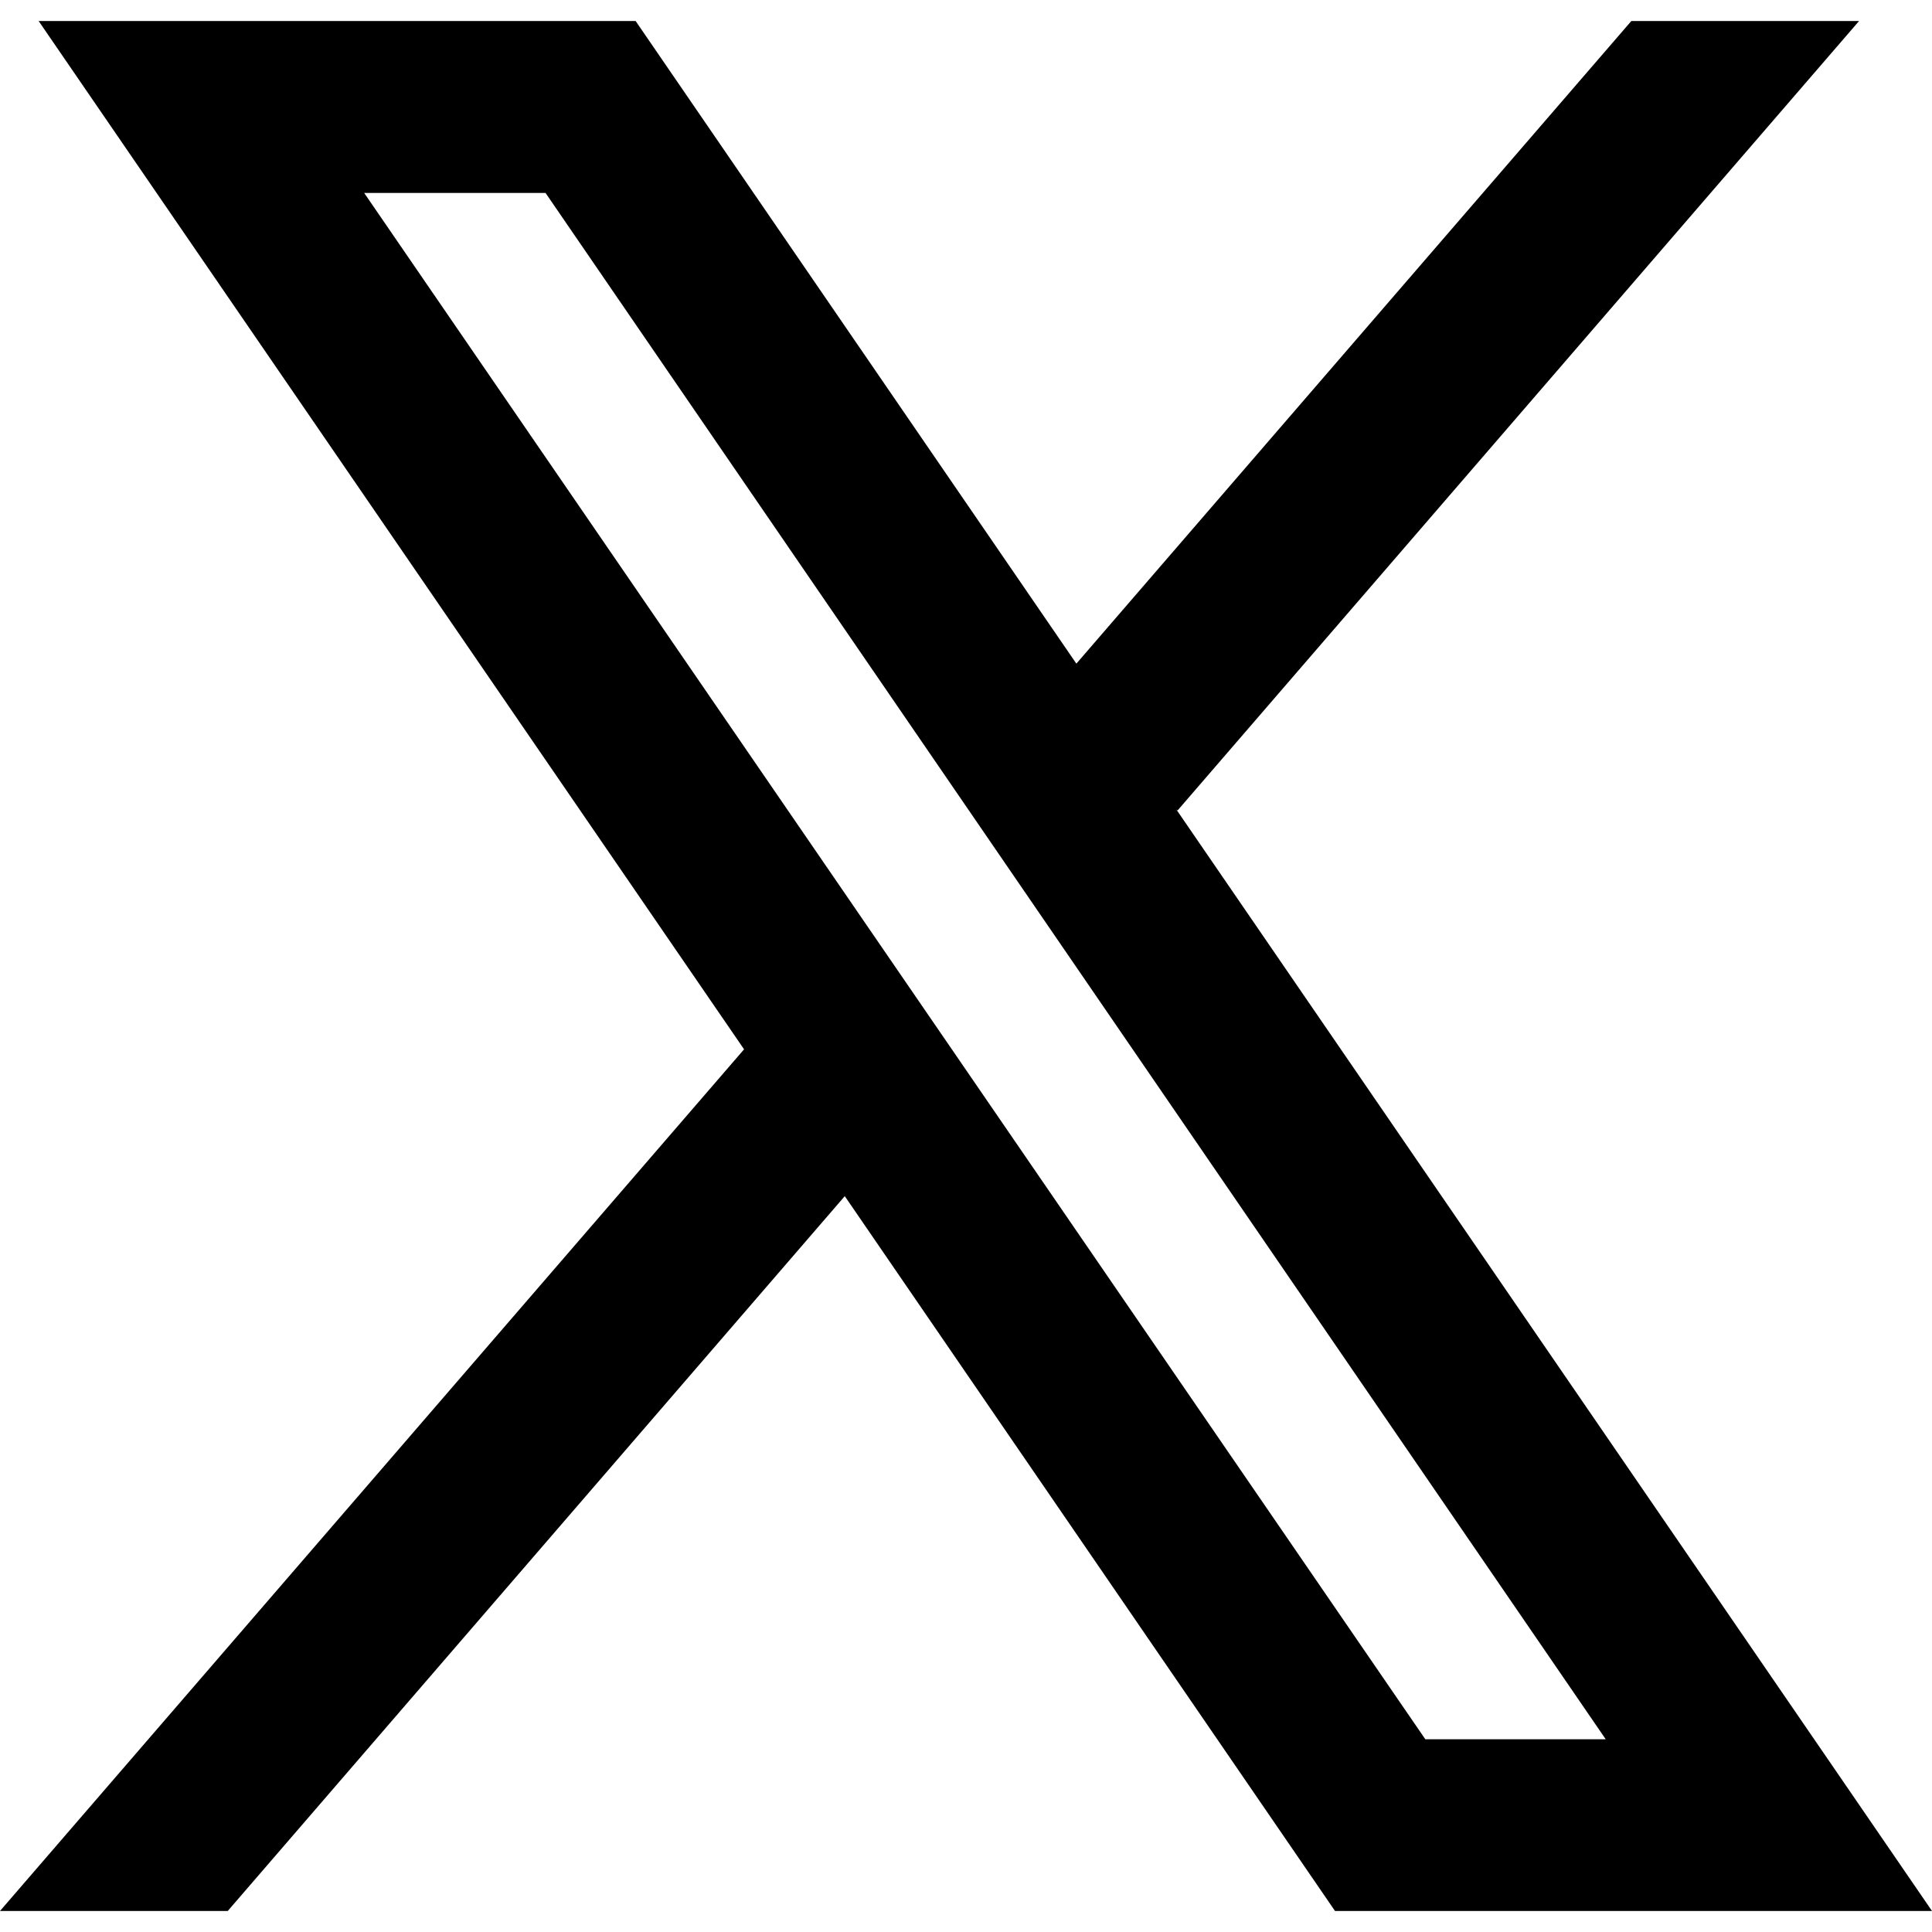 <?xml version="1.0" encoding="UTF-8"?>
<svg id="_レイヤー_1" data-name="レイヤー 1" xmlns="http://www.w3.org/2000/svg" version="1.1" viewBox="0 0 800 800">
  <defs>
    <style>
      .cls-1 {
        fill: #000;
        stroke-width: 0px;
      }
    </style>
  </defs>
  <path class="cls-1" d="M800,791.3l-312.9-456.1.5.4L769.8,8.7h-94.3l-229.8,266.1L263.2,8.7H16l292.1,425.8h0S0,791.3,0,791.3h94.3l255.5-296,203,296h247.2ZM225.9,79.9l439,640.3h-74.7L150.8,79.9h75.1Z"/>
</svg>
